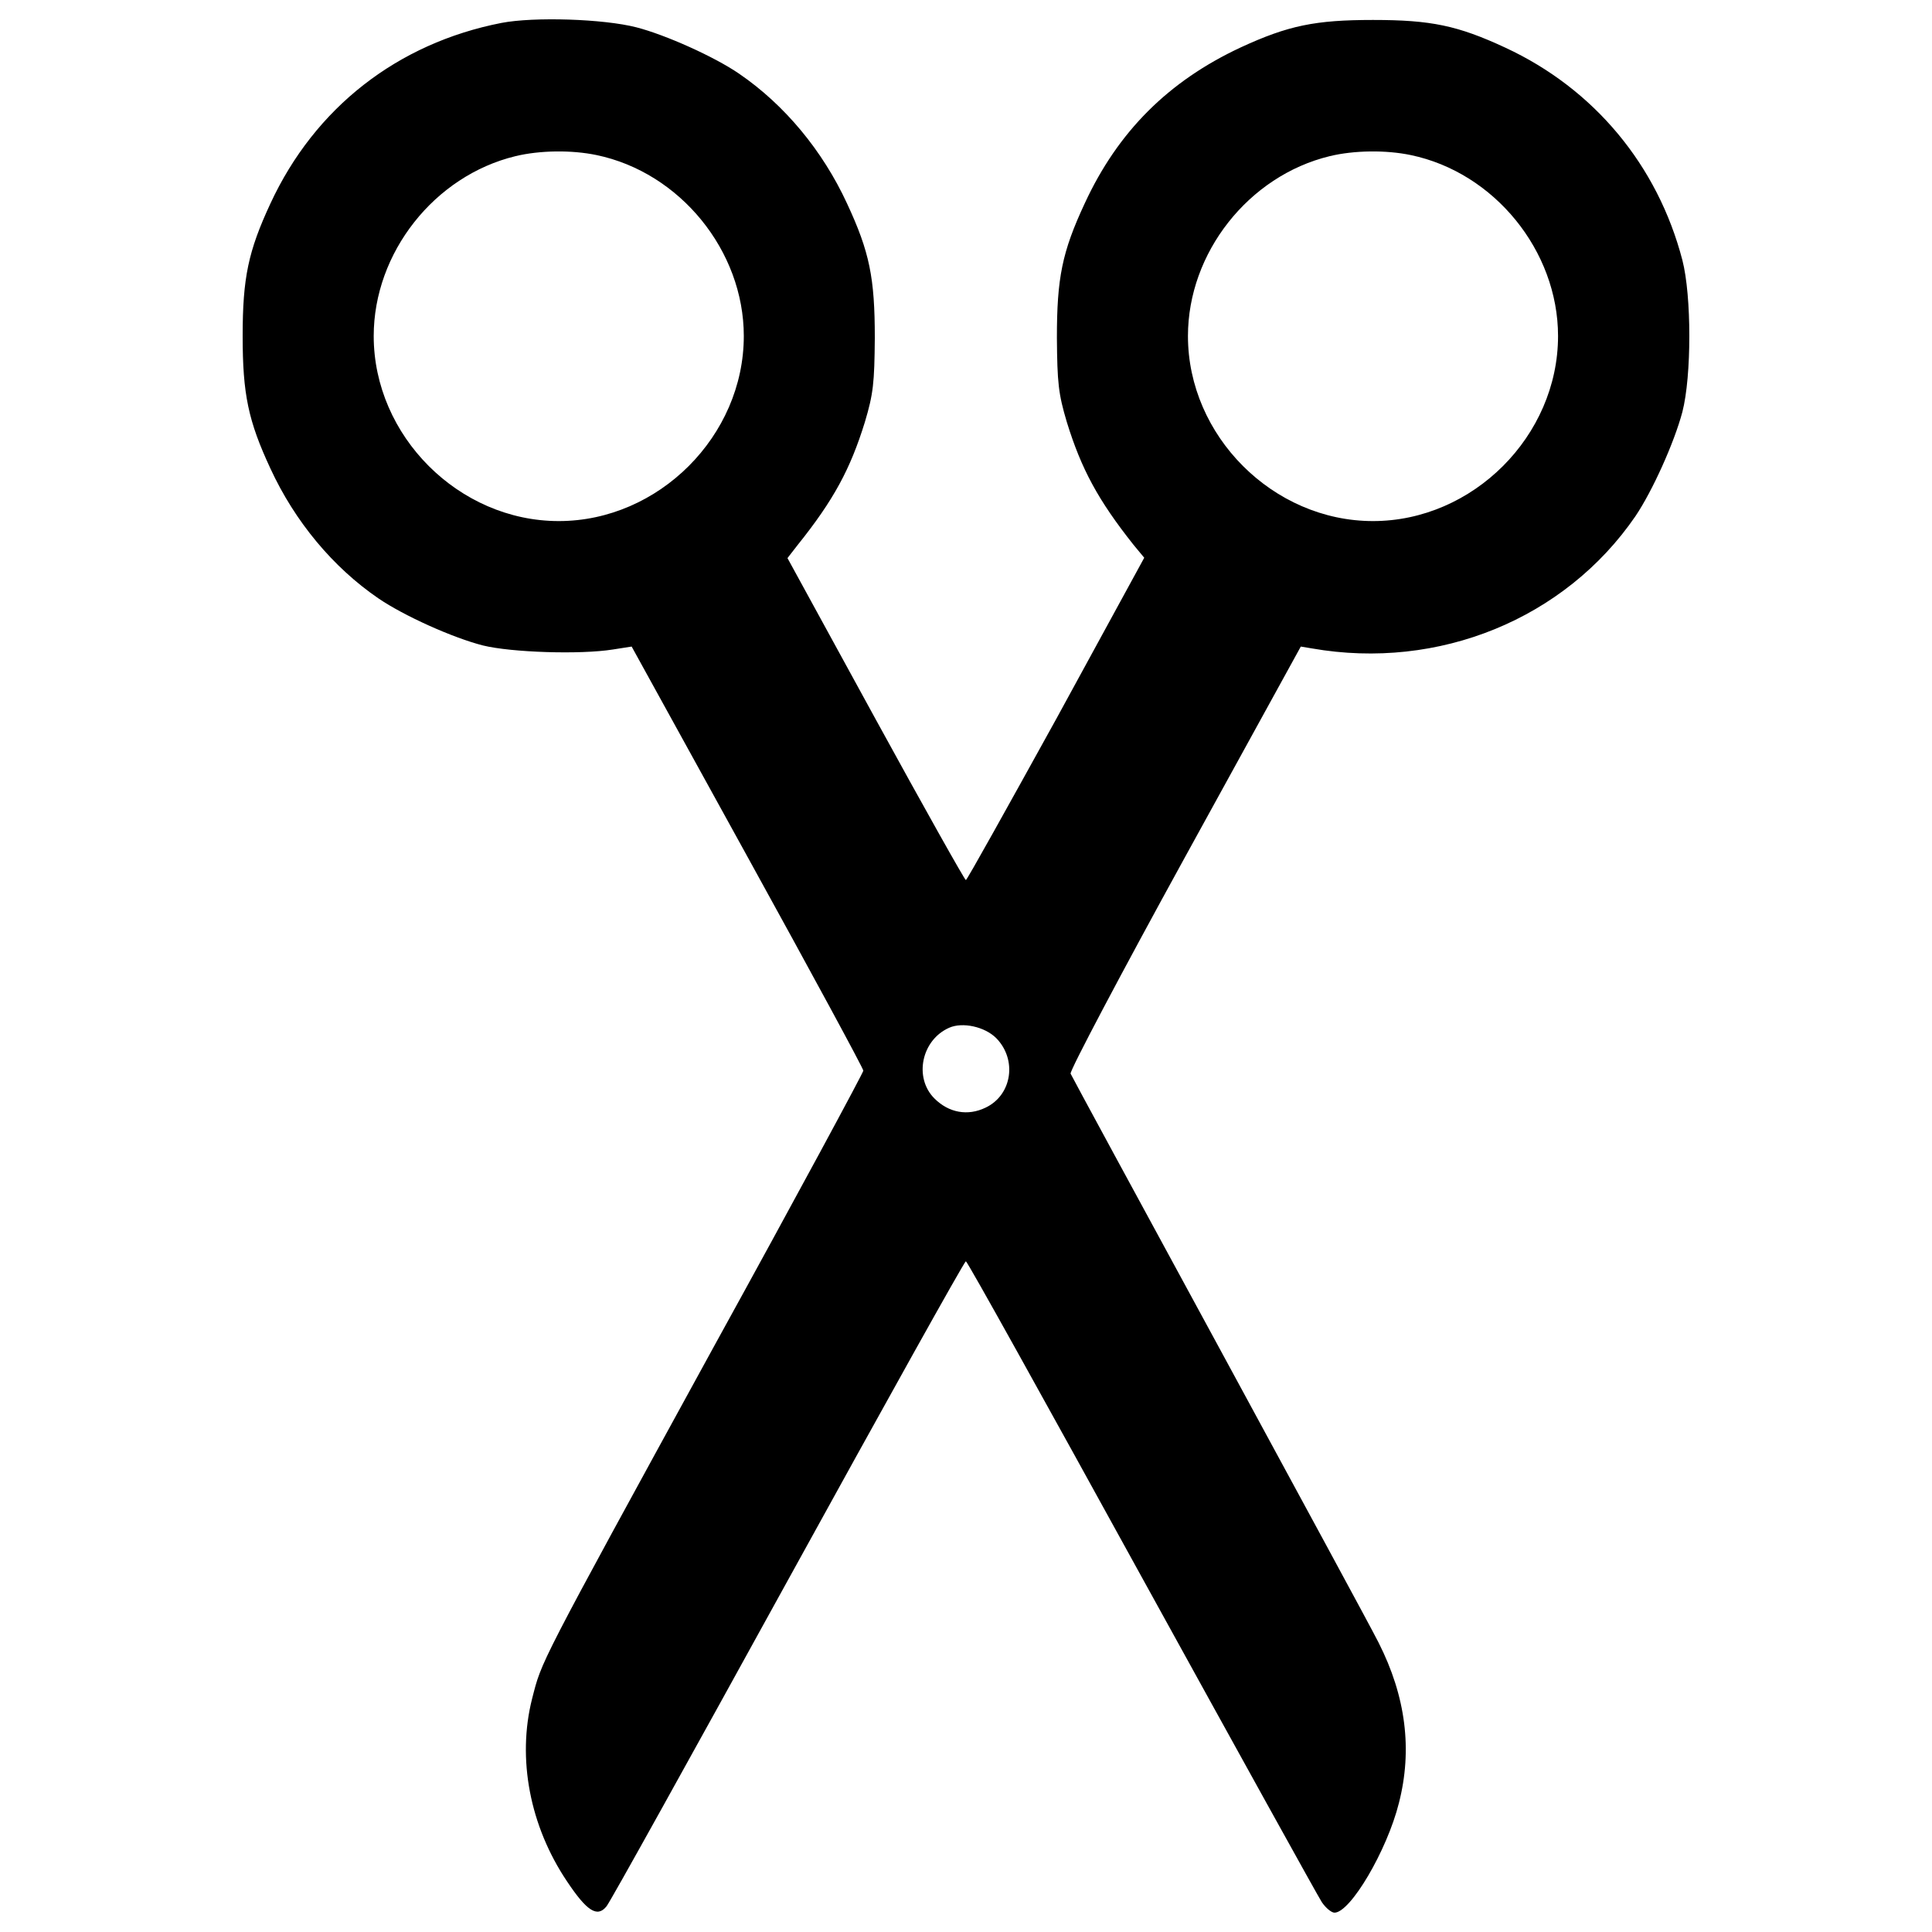 <?xml version="1.0" encoding="utf-8"?>
<!-- Svg Vector Icons : http://www.onlinewebfonts.com/icon -->
<!DOCTYPE svg PUBLIC "-//W3C//DTD SVG 1.1//EN" "http://www.w3.org/Graphics/SVG/1.1/DTD/svg11.dtd">
<svg version="1.1" xmlns="http://www.w3.org/2000/svg" xmlns:xlink="http://www.w3.org/1999/xlink" x="0px" y="0px" fill="#000" viewBox="0 0 1000 1000" enable-background="new 0 0 1000 1000" xml:space="preserve">
<g><g transform="translate(0,512) scale(0.1,-0.1)"><path d="M2595.1,5001.3c-538.3-105.4-965.5-438.7-1195.4-934.8c-114.9-247.1-143.7-385-143.7-685.8c0-300.8,28.7-438.7,143.7-685.8c126.4-273.9,323.8-511.5,559.4-672.4c132.2-90,383.1-203.1,540.2-243.3c147.5-36.4,503.8-47.9,672.4-21.1l97.7,15.3L3869,685.4c329.5-597.7,599.6-1095.7,599.6-1107.2c0-9.6-346.7-653.2-772-1425.2c-923.3-1685.8-890.8-1626.4-942.5-1825.6c-78.5-310.3-11.5-659,180.1-944.4c103.4-155.2,157.1-189.7,205-130.3c17.2,19.2,438.7,779.7,938.7,1687.7c500,908,913.8,1651.3,921.4,1651.3s415.7-735.6,910-1634.1c494.2-896.5,913.7-1655.1,932.9-1683.9c21.1-30.6,49.8-53.6,65.1-53.6c82.4,0,272,321.8,333.3,567c70.9,275.9,36.4,551.7-105.4,831.4c-38.3,76.6-411.9,764.4-827.6,1530.6C5892-1086.6,5547.2-450.6,5541.4-437.2c-5.7,13.4,260.5,517.2,590,1116.8l601.5,1093.8l57.5-9.6c657-114.9,1310.3,153.3,1674.3,683.9C8552.8,2578,8665.9,2829,8708,2988c47.9,185.8,47.9,599.6,0,785.4c-128.3,492.3-457.8,886.9-915.7,1099.6c-247.1,114.9-385,143.7-685.8,143.7c-298.8,0-438.7-28.7-683.9-141.8c-373.6-174.3-636-434.9-808.4-808.4c-116.9-250.9-143.7-385-143.7-695.4c1.9-233.7,7.7-289.3,51.7-436.8c74.7-241.4,160.9-402.3,344.8-634.1l55.6-67.1L5466.7,1398c-252.9-457.8-461.7-833.3-467.4-833.3s-216.5,375.5-467.4,833.3l-455.9,833.3l53.6,69c185.8,231.8,272,392.7,346.7,634.1c44.1,147.5,49.8,203,51.7,436.8c0,310.3-26.8,444.4-143.7,695.4c-126.4,273.9-323.7,511.5-559.4,672.4c-128.4,88.1-381.2,201.1-530.6,239.5C3123.9,5022.4,2763.7,5033.9,2595.1,5001.3z M3087.5,4317.4c432.9-90,762.4-496.2,762.4-936.7c0-517.2-440.6-957.8-957.8-957.8s-957.8,440.6-957.8,957.8c0,431,314.2,829.5,733.7,931C2794.4,4342.3,2959.1,4344.2,3087.5,4317.4z M7301.9,4317.4c432.9-90,762.5-496.2,762.5-936.7c0-517.2-440.6-957.8-957.8-957.8s-957.8,440.6-957.8,957.8c0,431,314.2,829.5,733.7,931C7008.8,4342.3,7173.6,4344.2,7301.9,4317.4z M5156.4-253.3c109.2-111.1,82.4-295-55.6-360.1c-91.9-44.1-189.6-26.8-264.4,47.9c-107.3,107.3-67,302.7,76.6,365.9C4982-169,5097-193.9,5156.4-253.3z"/></g></g>
</svg>